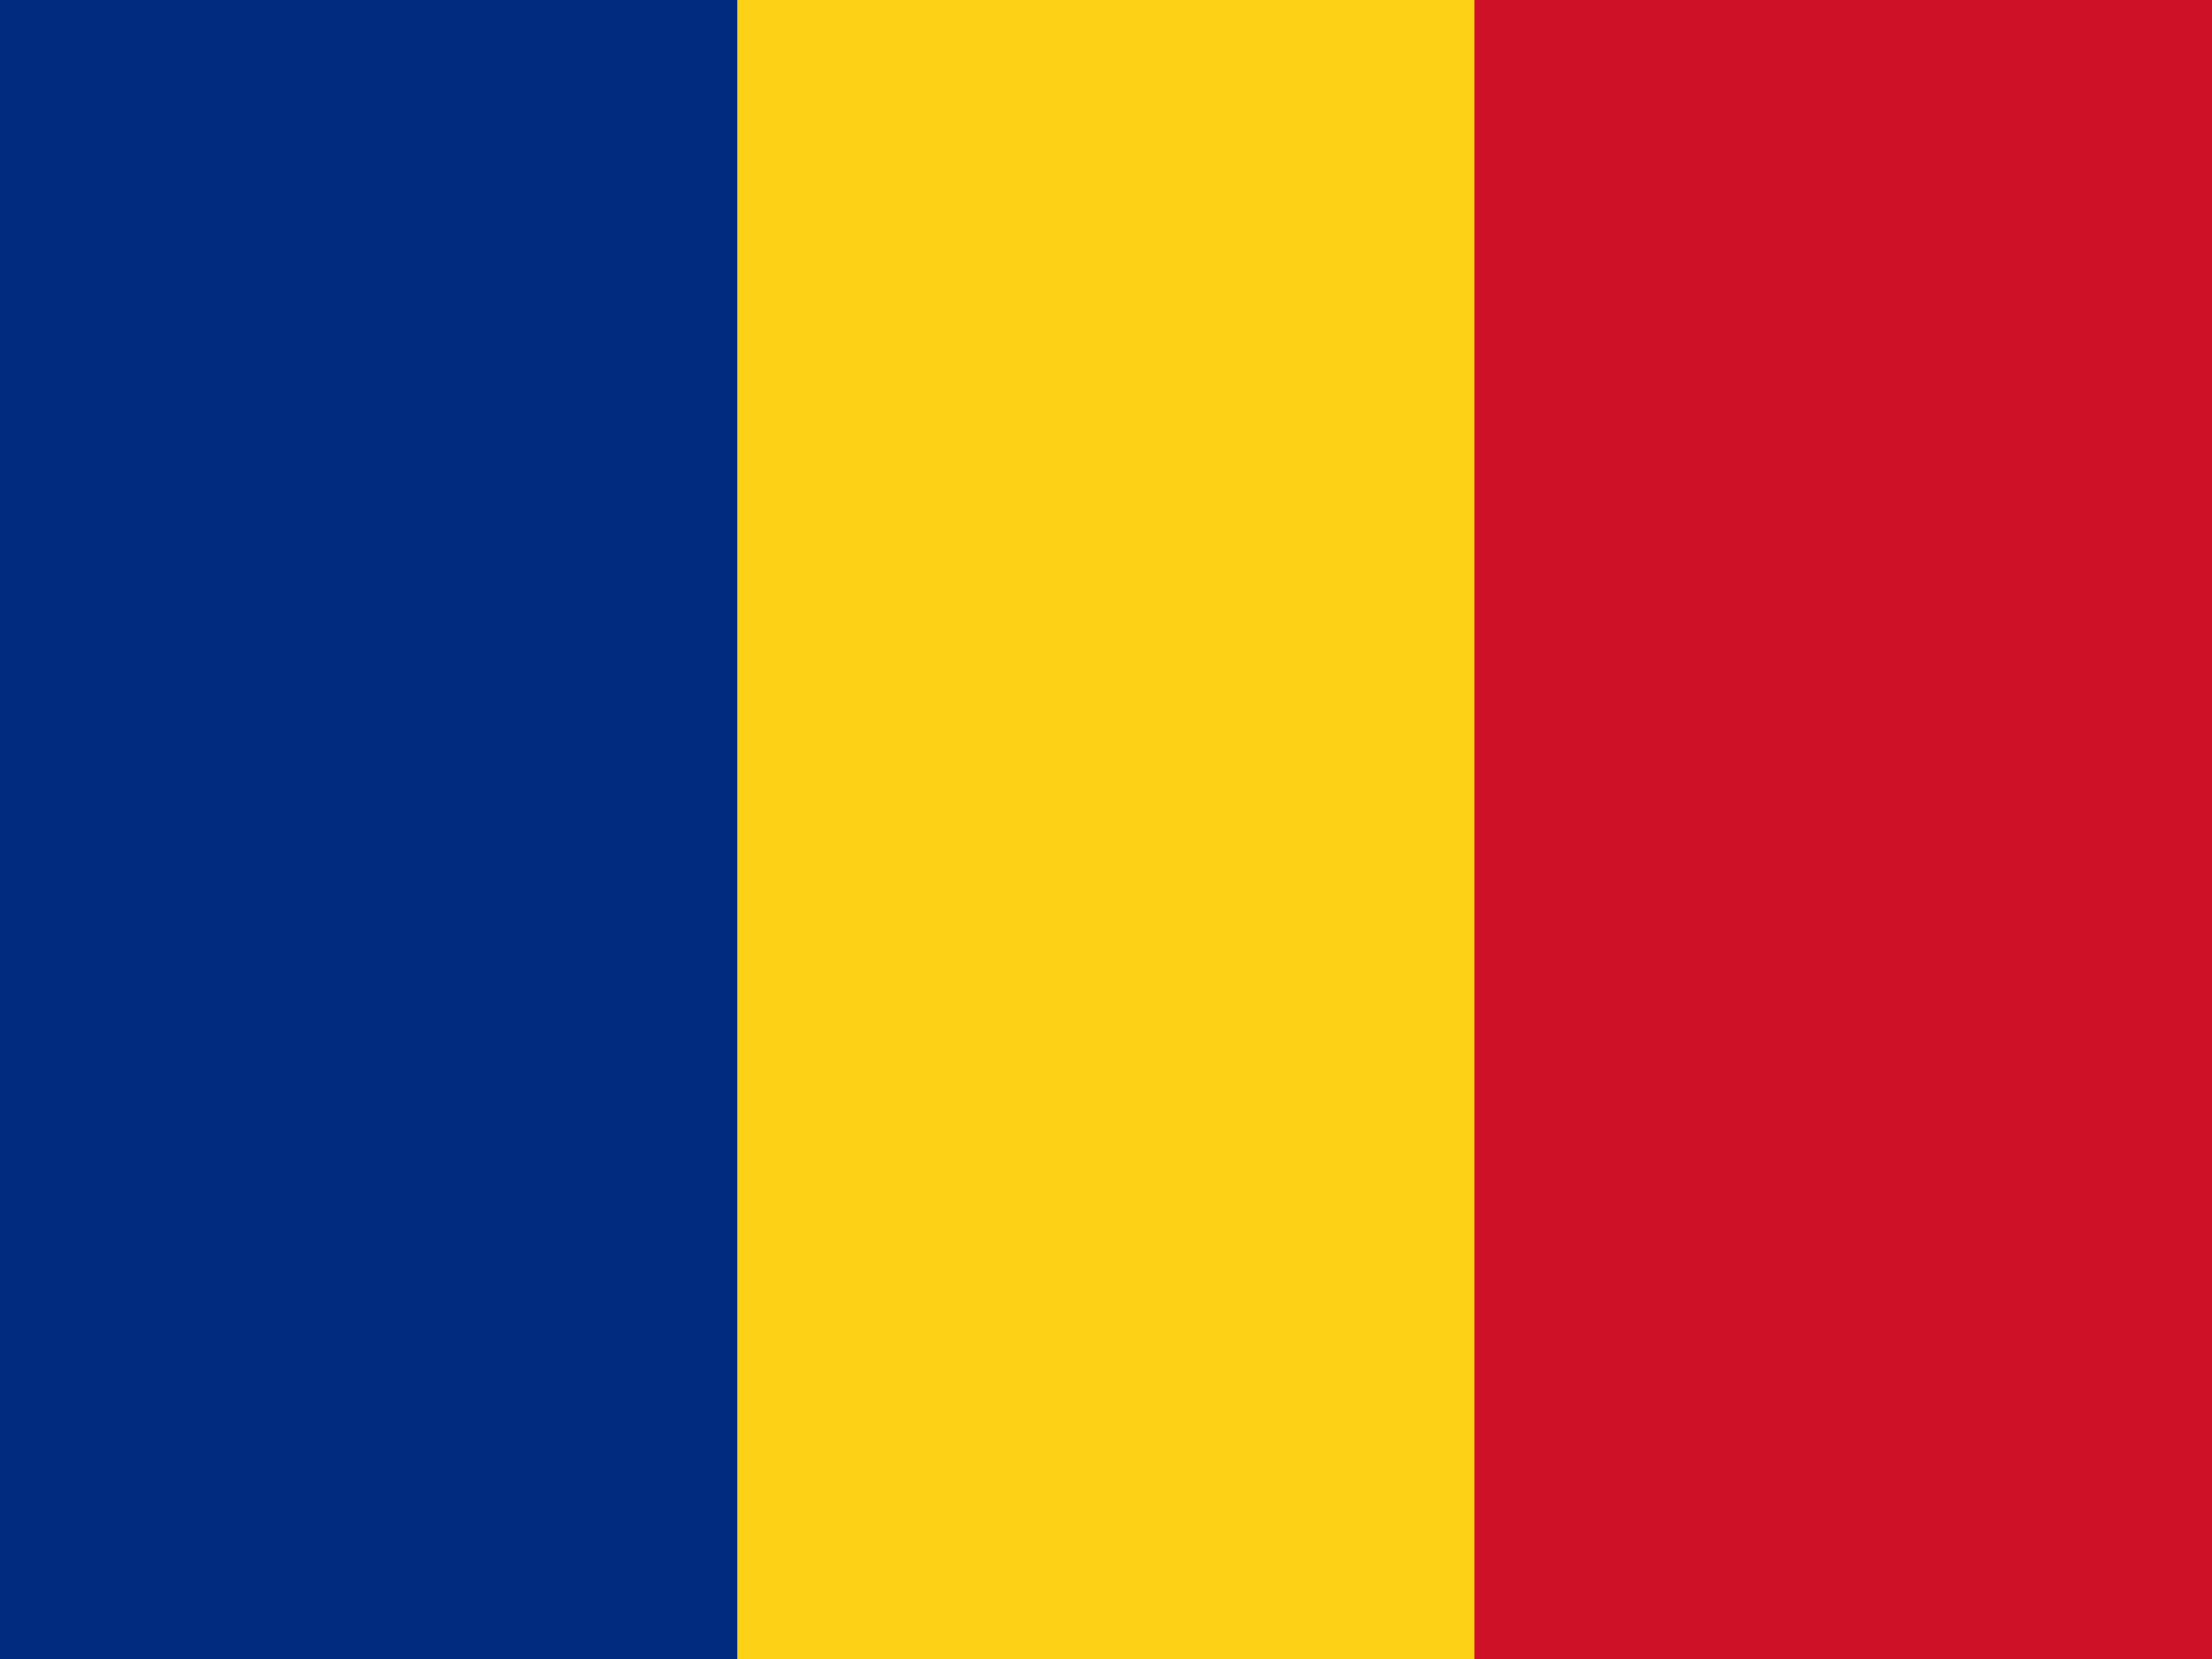 <svg width="32" height="24" viewBox="0 0 32 24" fill="none" xmlns="http://www.w3.org/2000/svg">
  <rect width="10.67" height="24" fill="#002b7f"/>
  <rect x="10.67" width="10.67" height="24" fill="#fcd116"/>
  <rect x="21.33" width="10.67" height="24" fill="#ce1126"/>
</svg> 